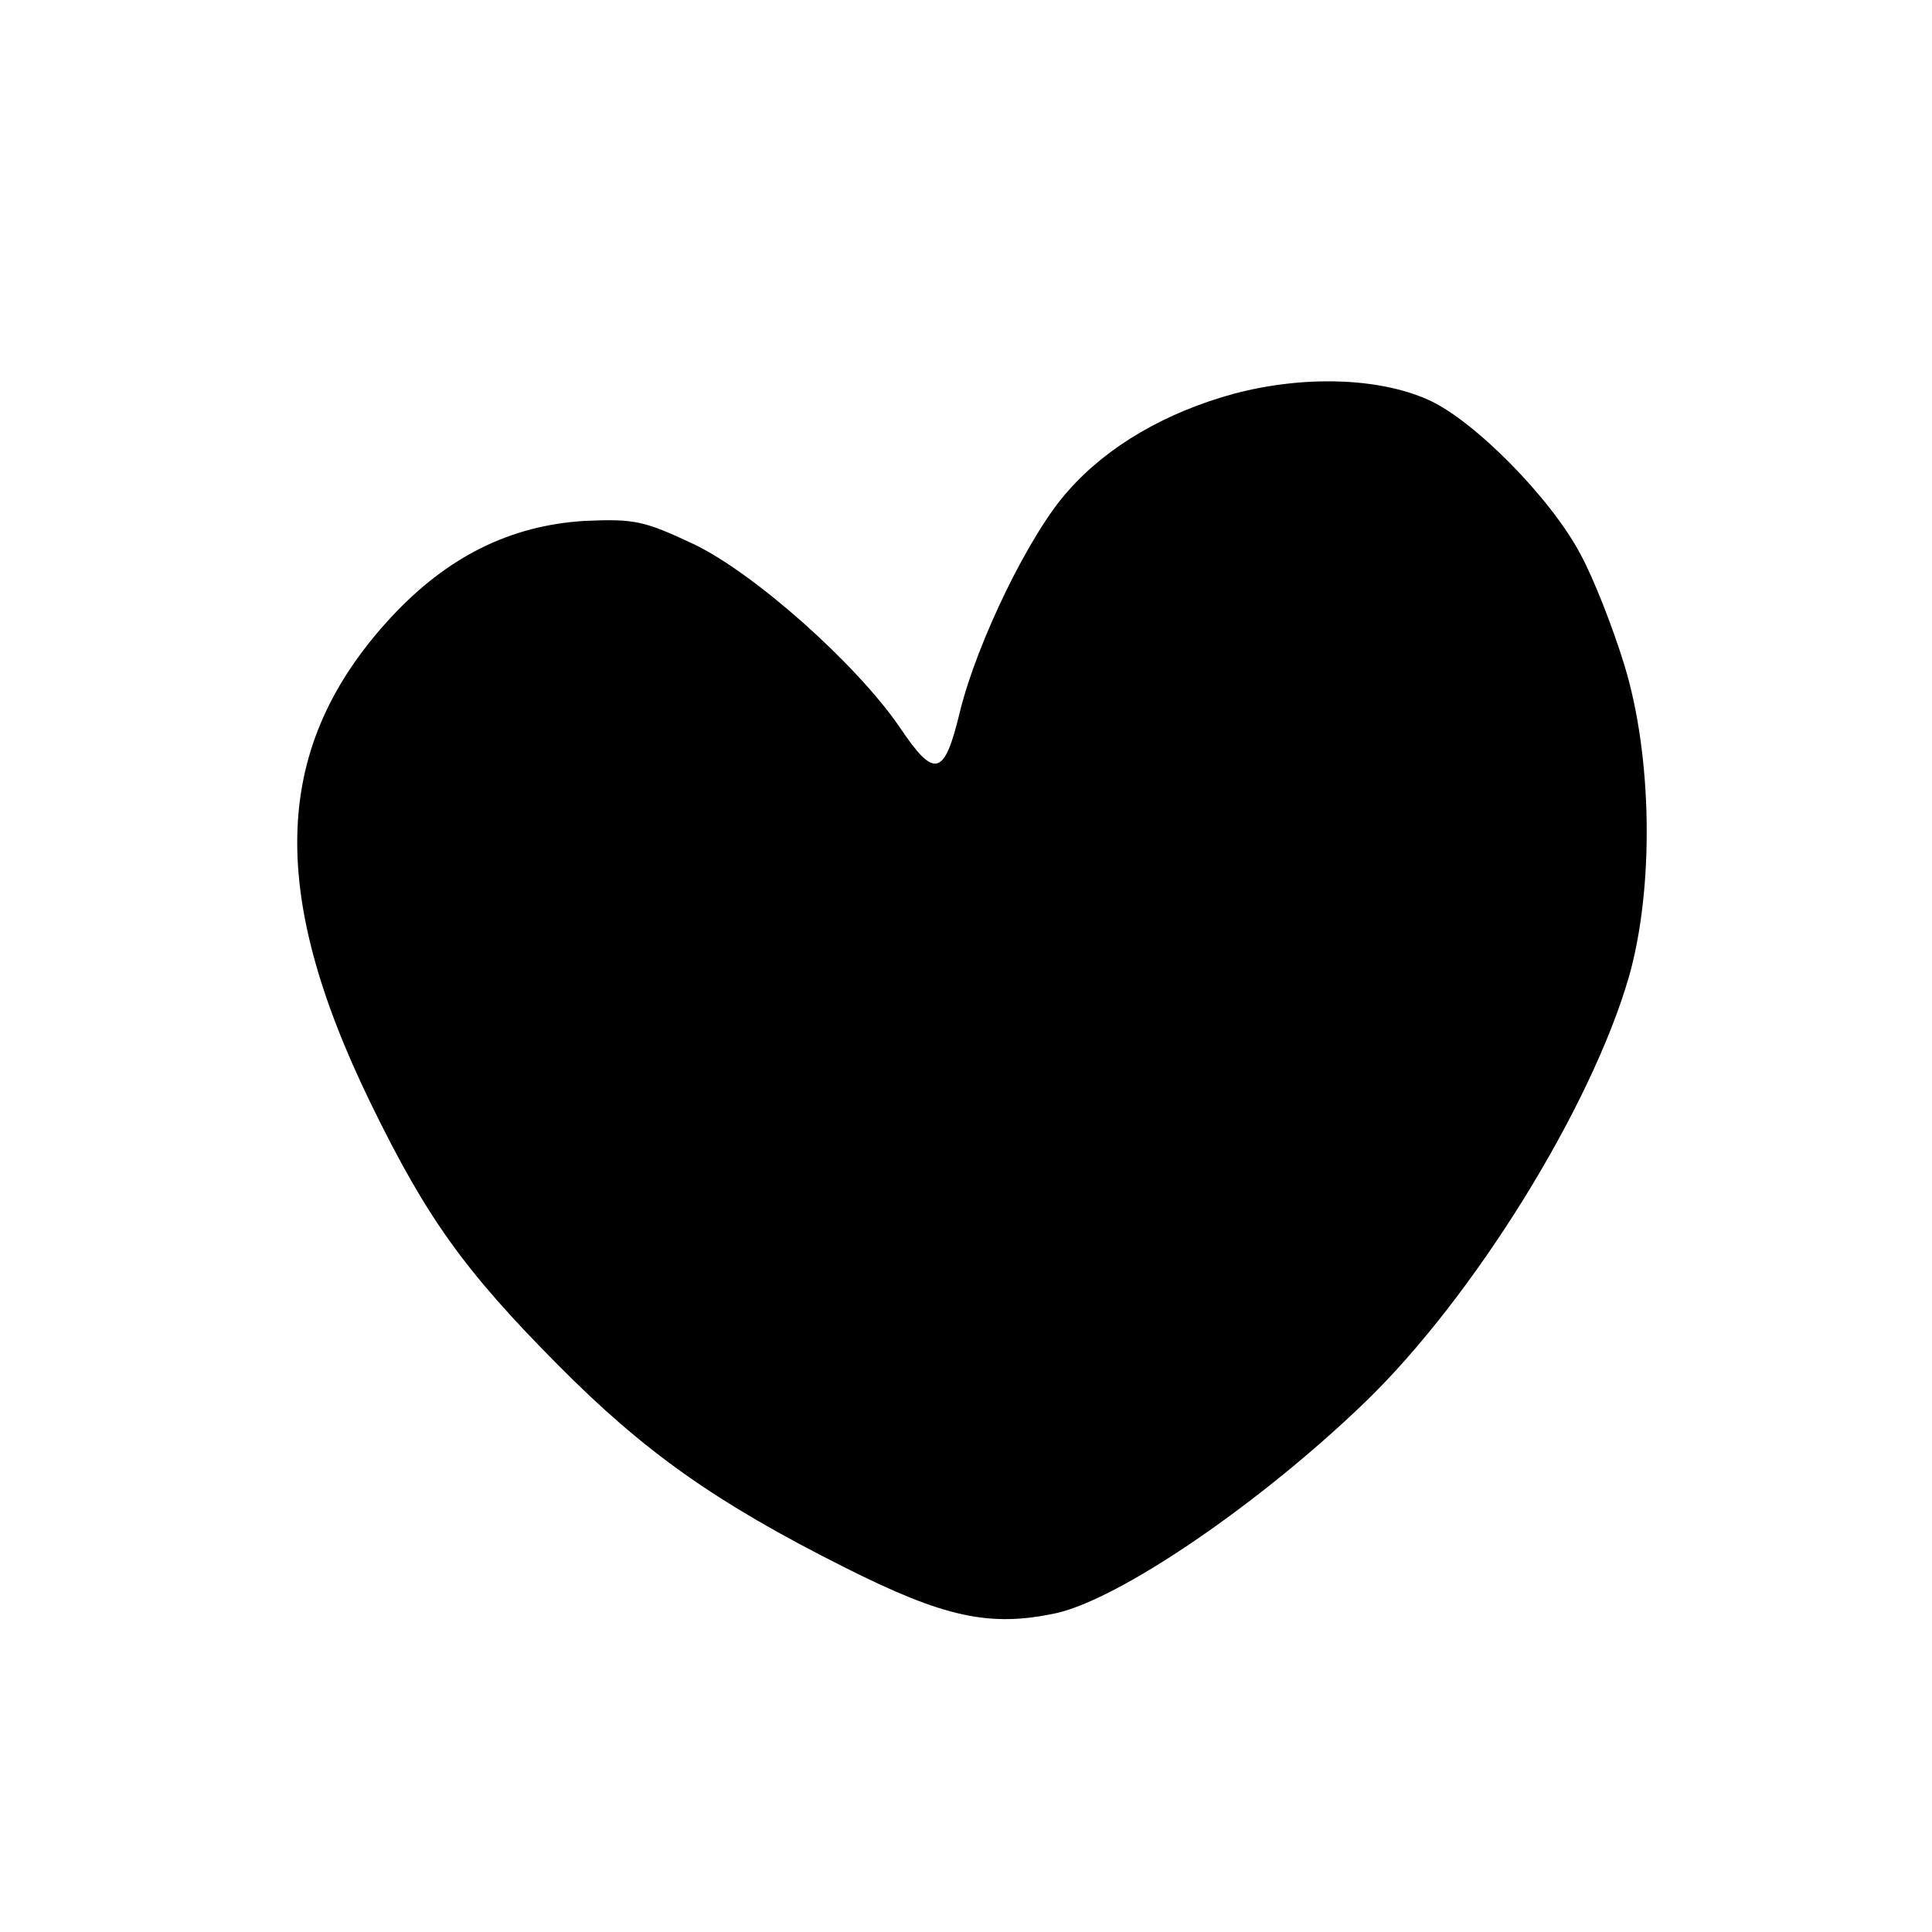<?xml version="1.0" standalone="no"?>
<!DOCTYPE svg PUBLIC "-//W3C//DTD SVG 20010904//EN"
 "http://www.w3.org/TR/2001/REC-SVG-20010904/DTD/svg10.dtd">
<svg version="1.0" xmlns="http://www.w3.org/2000/svg"
 width="260pt" height="260pt" viewBox="0 0 260 260"
 preserveAspectRatio="xMidYMid meet">
<g transform="translate(0,260) scale(0.1,-0.1)"
fill="#000000" stroke="none">
<path d="M1660 2070 c-91 -25 -169 -70 -222 -130 -52 -57 -123 -204 -146 -297
-21 -88 -34 -92 -81 -22 -58 85 -196 208 -278 247 -66 31 -79 34 -146 31 -100
-6 -185 -48 -261 -130 -159 -172 -167 -367 -27 -654 75 -154 126 -225 252
-352 116 -117 212 -185 385 -272 135 -68 196 -81 285 -62 86 19 274 147 416
284 146 141 304 396 355 572 34 119 32 296 -6 420 -15 49 -41 116 -59 149 -40
76 -144 181 -205 208 -67 30 -168 33 -262 8z"/>
</g>
</svg>
